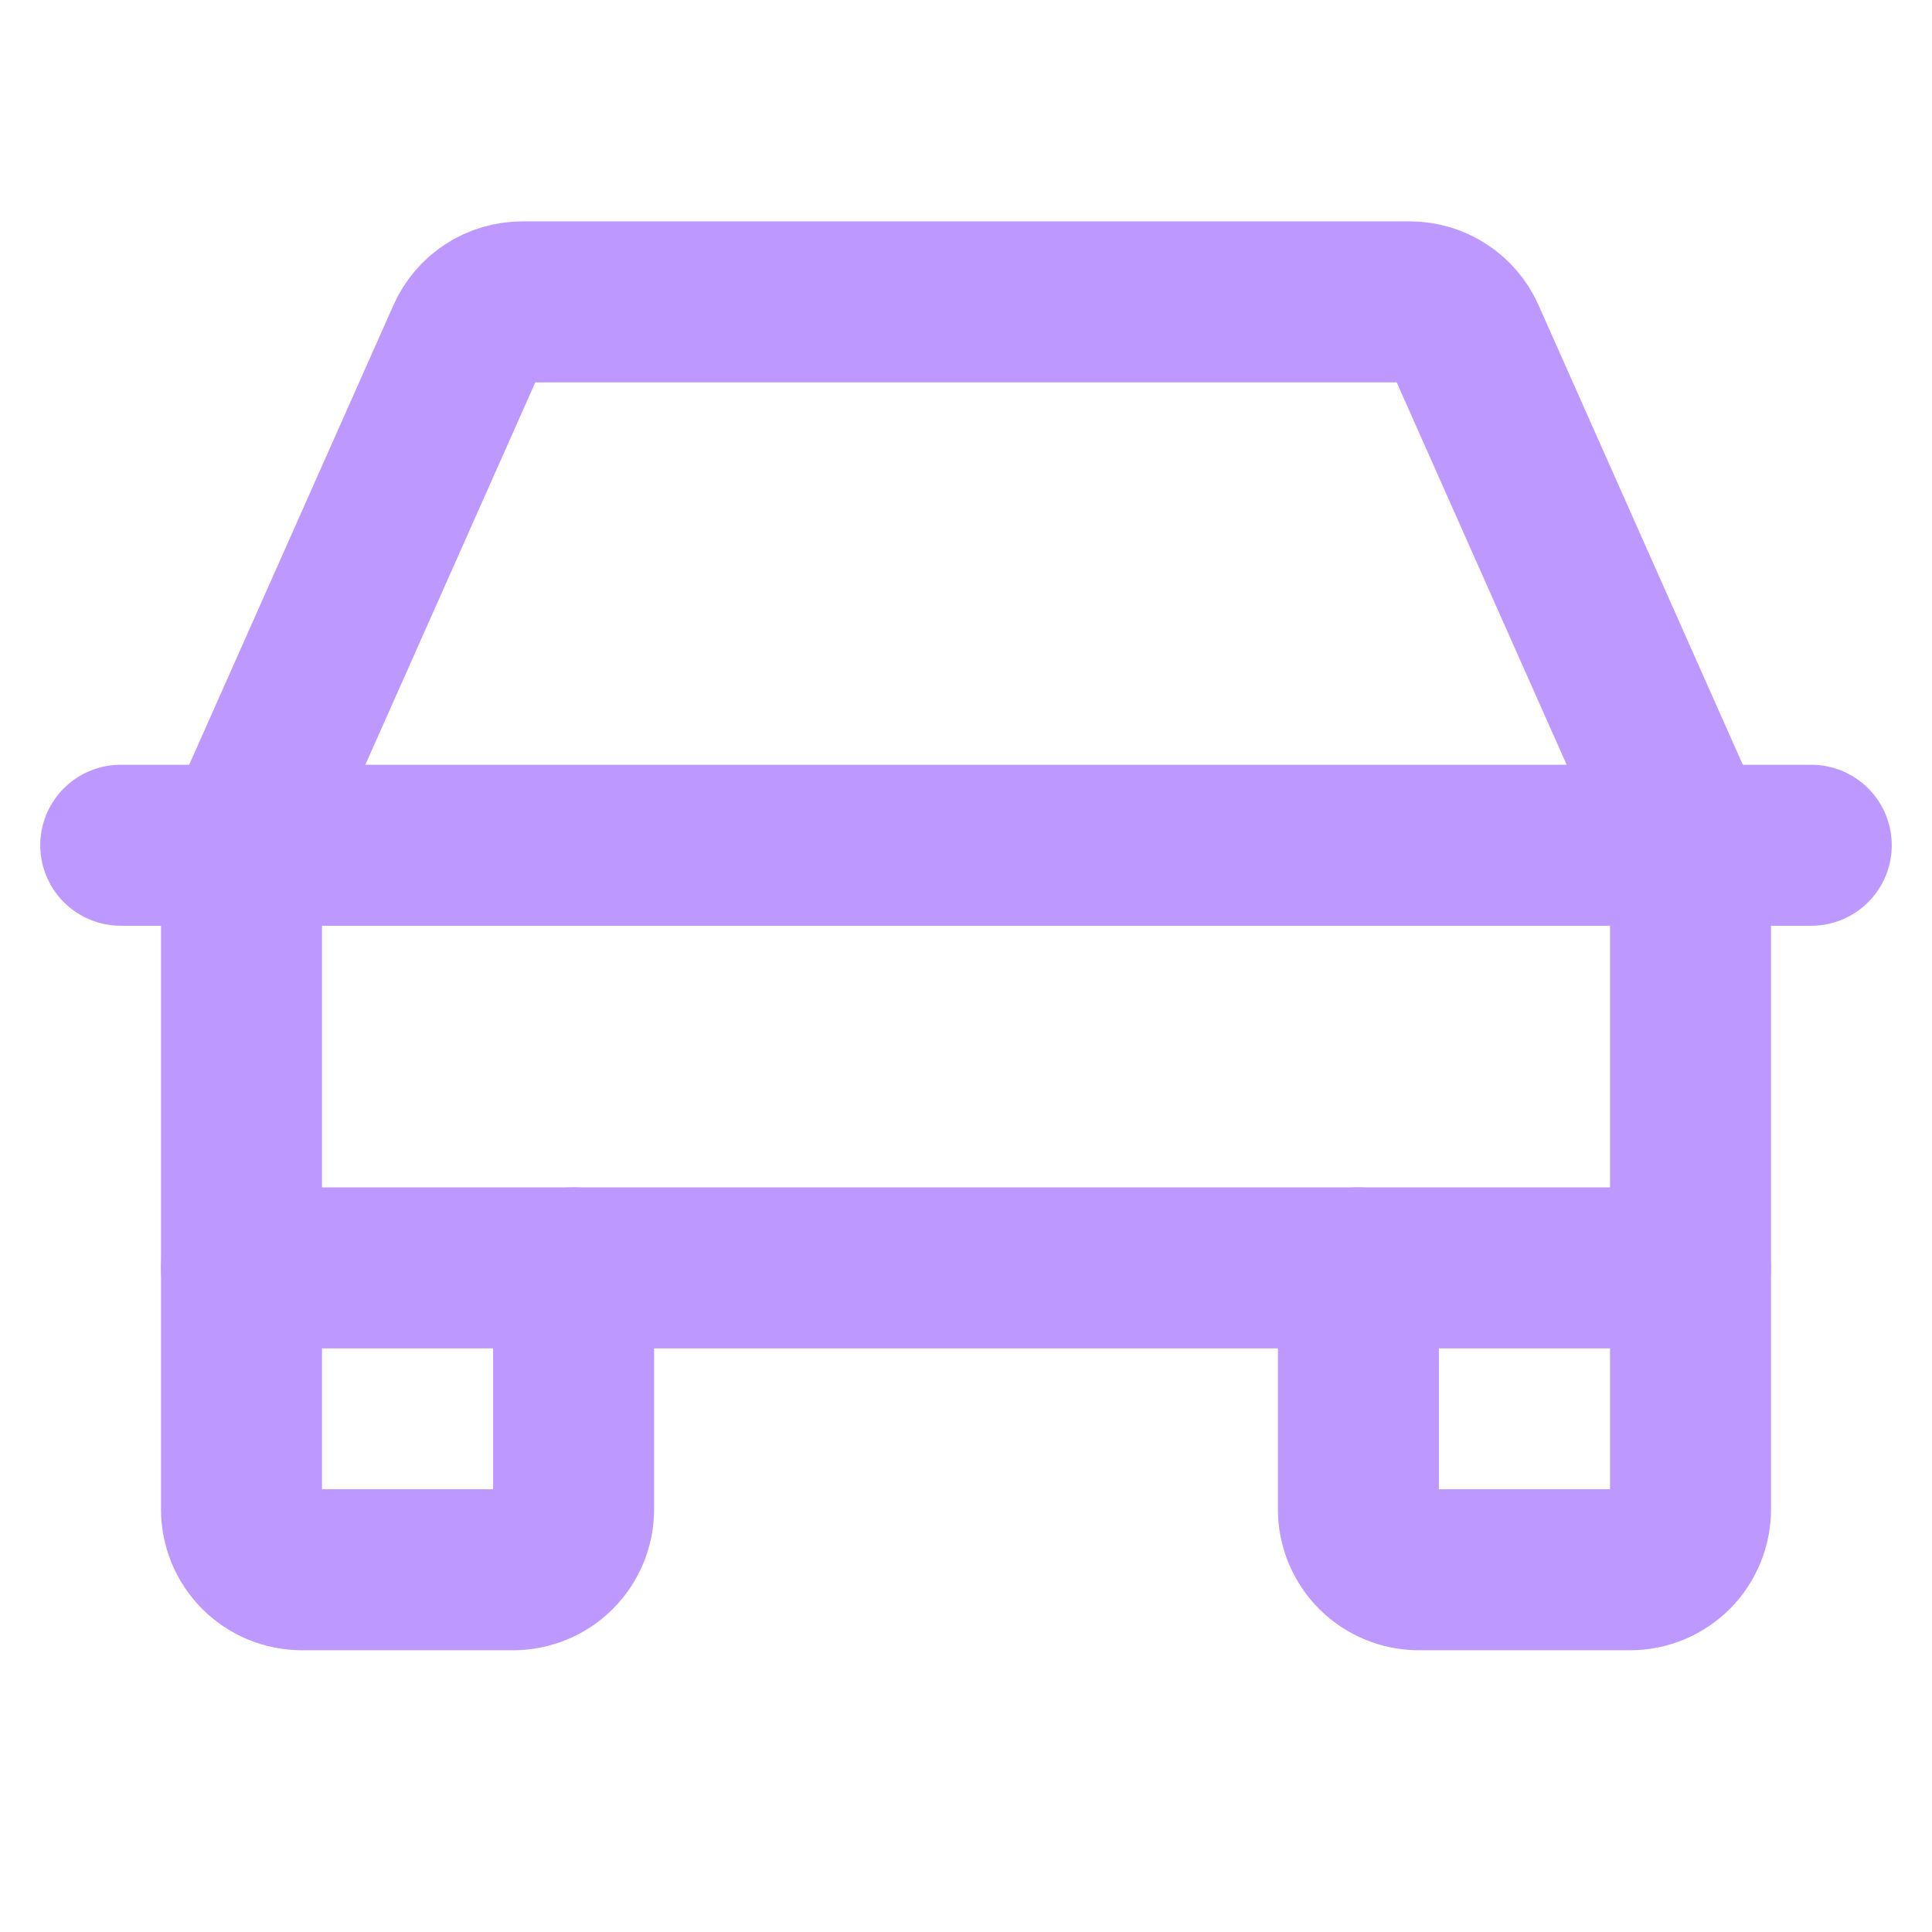 <svg width="36" height="36" viewBox="0 0 36 36" fill="none" xmlns="http://www.w3.org/2000/svg">
<g clip-path="url(#clip0_5067_15467)">
<path d="M2.25 15.75H33.75" stroke="#BD99FF" stroke-width="3" stroke-linecap="round" stroke-linejoin="round"/>
<path d="M31.5 23.625V28.125C31.5 28.423 31.381 28.709 31.171 28.921C30.959 29.131 30.673 29.25 30.375 29.25H26.438C26.139 29.25 25.853 29.131 25.642 28.921C25.431 28.709 25.312 28.423 25.312 28.125V23.625" stroke="#BD99FF" stroke-width="3" stroke-linecap="round" stroke-linejoin="round"/>
<path d="M10.688 23.625V28.125C10.688 28.423 10.569 28.709 10.358 28.921C10.147 29.131 9.861 29.25 9.562 29.25H5.625C5.327 29.25 5.04 29.131 4.83 28.921C4.619 28.709 4.5 28.423 4.5 28.125V23.625" stroke="#BD99FF" stroke-width="3" stroke-linecap="round" stroke-linejoin="round"/>
<path d="M31.5 15.75L27.297 6.293C27.208 6.094 27.064 5.925 26.882 5.807C26.699 5.688 26.486 5.625 26.269 5.625H9.731C9.514 5.625 9.301 5.688 9.118 5.807C8.936 5.925 8.792 6.094 8.703 6.293L4.5 15.75V23.625H31.5V15.75Z" stroke="#BD99FF" stroke-width="3" stroke-linecap="round" stroke-linejoin="round"/>
</g>
<defs>
<clipPath id="clip0_5067_15467">
<rect width="36" height="36" fill="white"/>
</clipPath>
</defs>
</svg>
